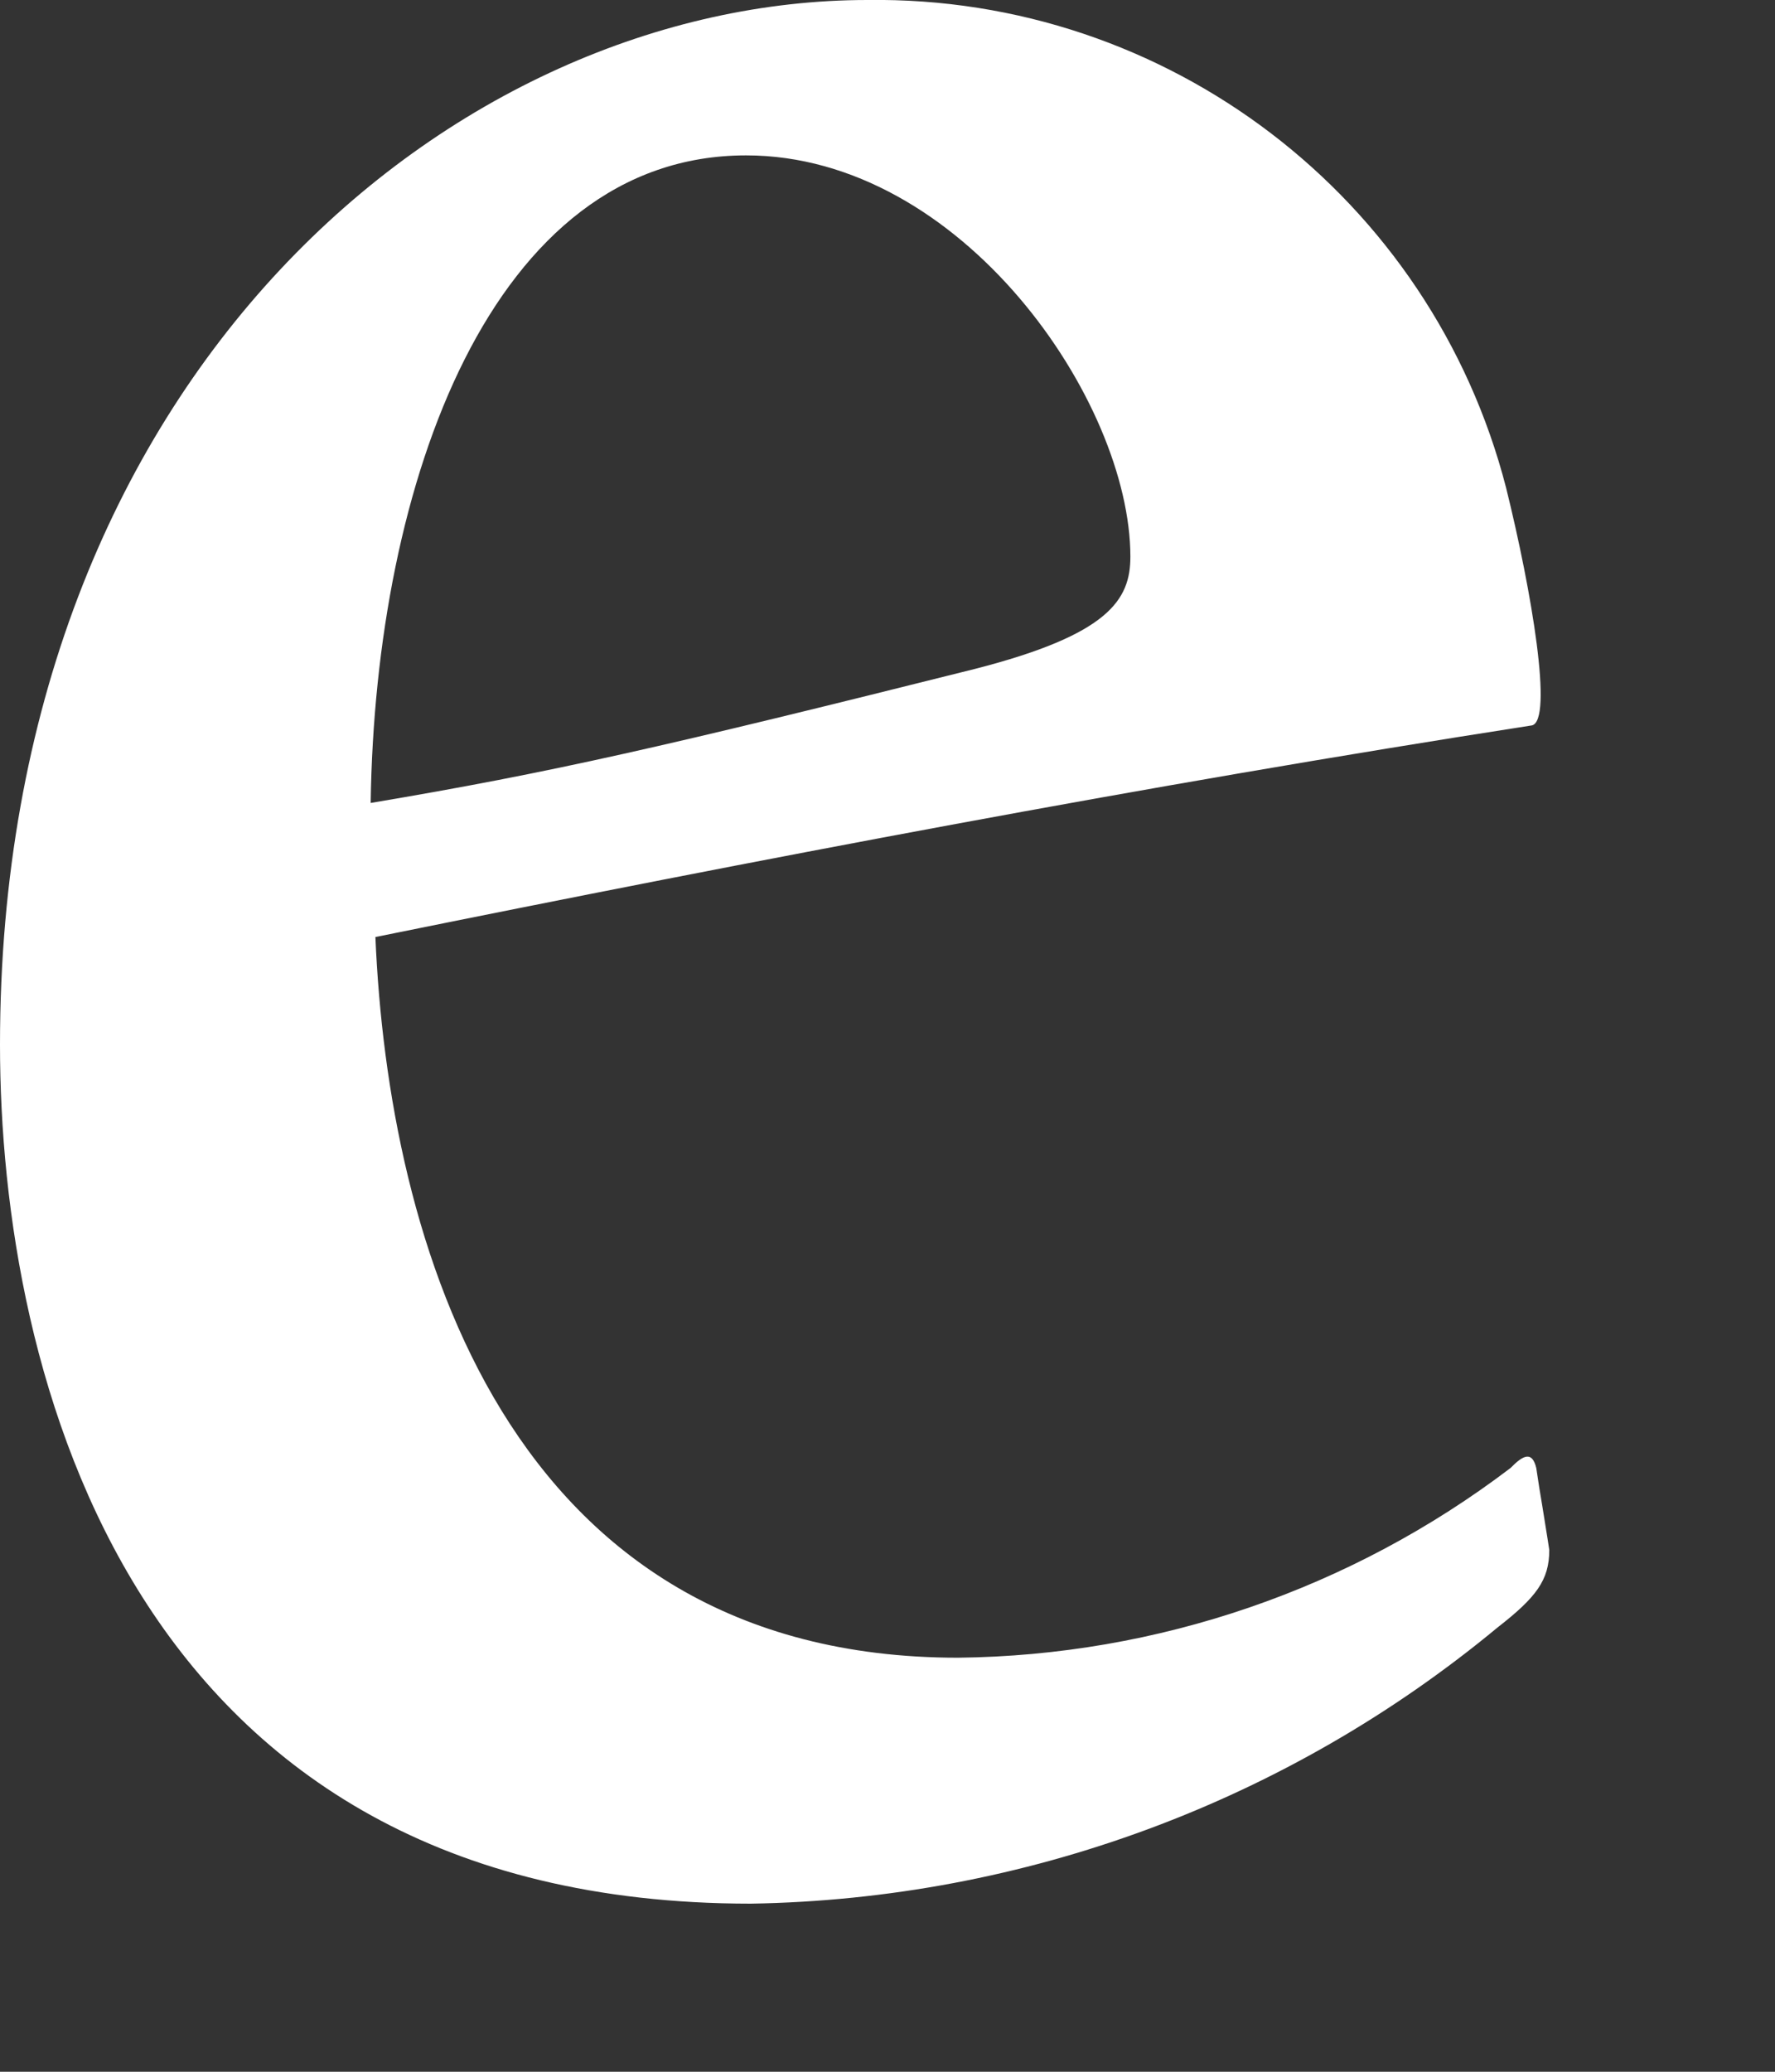 <?xml version="1.0" encoding="utf-8"?>
<svg xmlns="http://www.w3.org/2000/svg" fill="none" height="100%" overflow="visible" preserveAspectRatio="none" style="display: block;" viewBox="0 0 6 7" width="100%">
<rect x="0" y="0" width="6" height="7" fill="#333333" stroke="none"/>
<path clip-rule="evenodd" d="M2.538 6.432C3.461 6.417 4.351 6.088 5.062 5.499V5.499C5.193 5.397 5.237 5.339 5.237 5.237C5.229 5.183 5.221 5.138 5.214 5.092C5.207 5.051 5.2 5.008 5.193 4.96C5.179 4.902 5.149 4.916 5.106 4.96C4.568 5.369 3.913 5.594 3.238 5.601C1.707 5.601 1.312 4.187 1.269 3.166C2.567 2.903 3.865 2.655 5.178 2.451C5.251 2.436 5.178 1.999 5.091 1.648C4.838 0.667 3.946 -0.014 2.932 0C1.546 0 0 1.255 0 3.53C0 4.638 0.438 6.432 2.538 6.432ZM1.253 2.713C1.268 1.633 1.662 0.525 2.522 0.525C3.252 0.525 3.821 1.356 3.821 1.881C3.821 2.027 3.748 2.144 3.296 2.26C2.245 2.523 1.866 2.61 1.253 2.713Z" fill="white" fill-rule="evenodd" id="Path_43"/>
</svg>